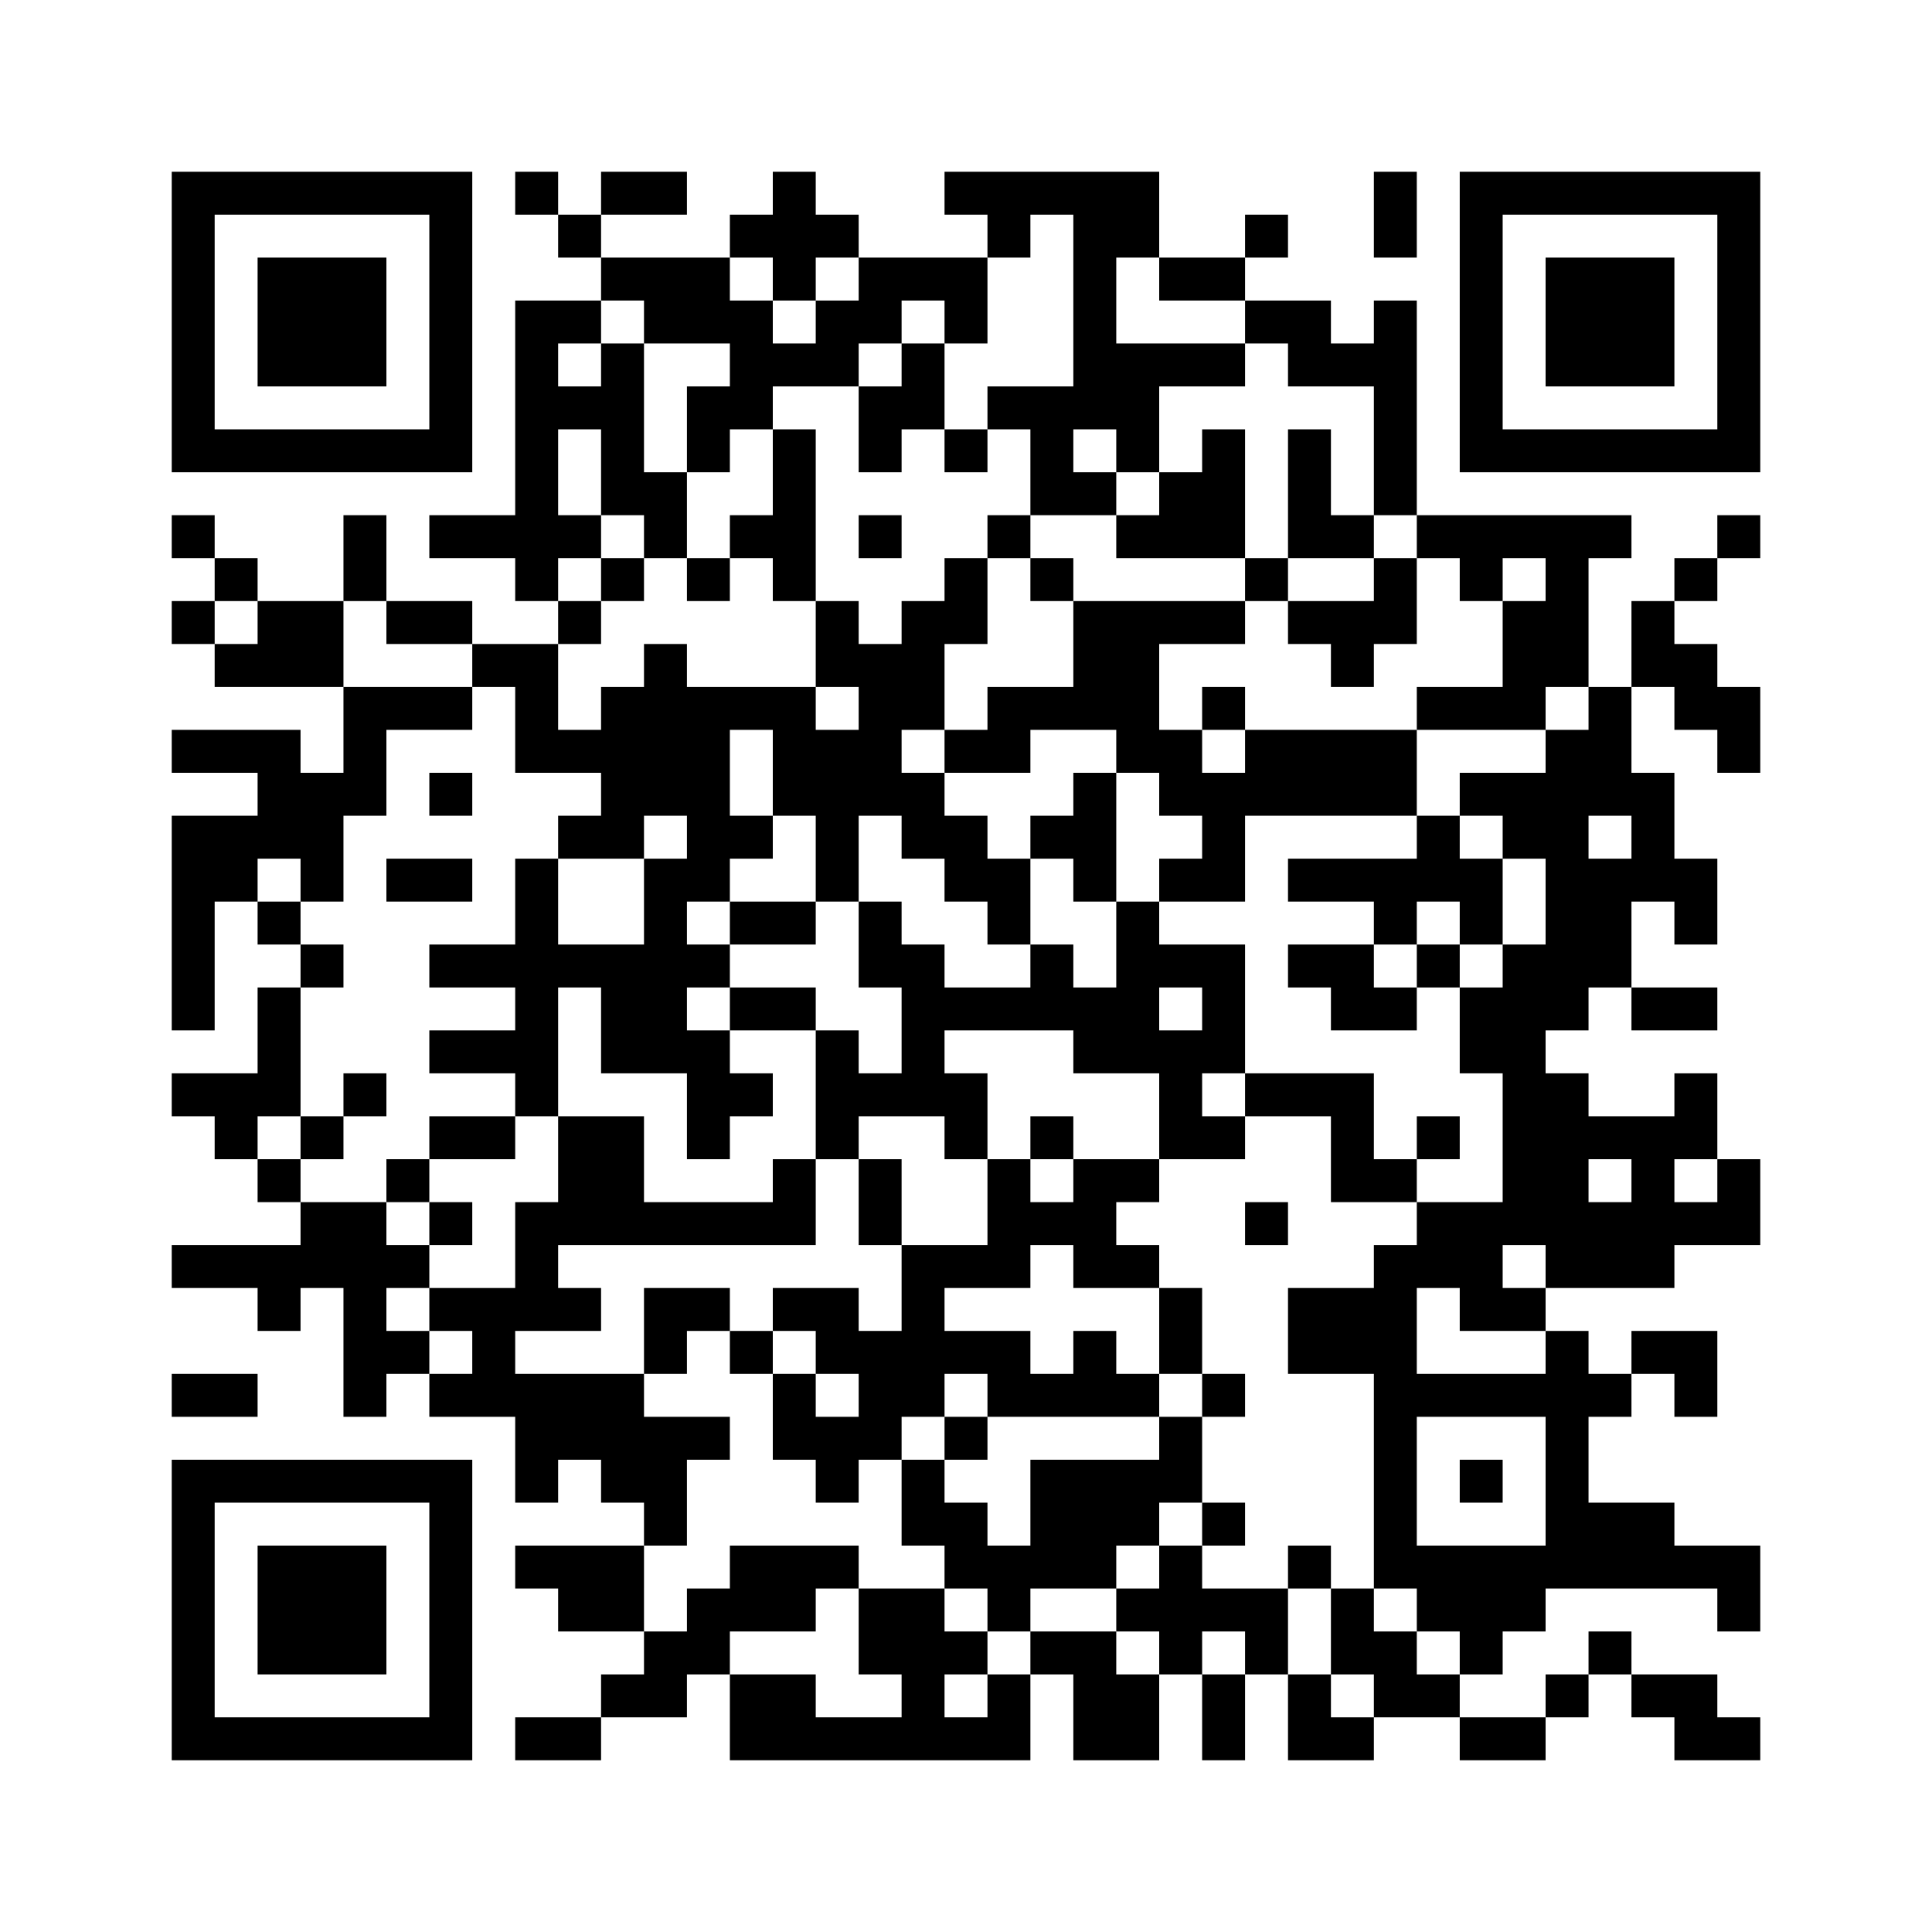 ﻿<?xml version="1.0" encoding="UTF-8"?>
<!DOCTYPE svg PUBLIC "-//W3C//DTD SVG 1.1//EN" "http://www.w3.org/Graphics/SVG/1.1/DTD/svg11.dtd">
<svg xmlns="http://www.w3.org/2000/svg" version="1.1" viewBox="0 0 45 45" stroke="none">
	<rect width="100%" height="100%" fill="#ffffff"/>
	<path d="M4,4h7v1h-7z M12,4h1v1h-1z M14,4h2v1h-2z M18,4h1v3h-1z M22,4h5v1h-5z M32,4h1v2h-1z M34,4h7v1h-7z M4,5h1v6h-1z M10,5h1v6h-1z M13,5h1v1h-1z M17,5h1v1h-1z M19,5h1v1h-1z M23,5h1v1h-1z M25,5h1v5h-1z M26,5h1v1h-1z M29,5h1v1h-1z M34,5h1v6h-1z M40,5h1v6h-1z M6,6h3v3h-3z M14,6h3v1h-3z M20,6h3v1h-3z M27,6h2v1h-2z M36,6h3v3h-3z M12,7h1v7h-1z M13,7h1v1h-1z M15,7h3v1h-3z M19,7h2v1h-2z M22,7h1v1h-1z M29,7h2v1h-2z M32,7h1v5h-1z M14,8h1v4h-1z M17,8h3v1h-3z M21,8h1v2h-1z M26,8h3v1h-3z M30,8h2v1h-2z M13,9h1v1h-1z M16,9h2v1h-2z M20,9h1v2h-1z M23,9h2v1h-2z M26,9h1v2h-1z M5,10h5v1h-5z M16,10h1v1h-1z M18,10h1v4h-1z M22,10h1v1h-1z M24,10h1v2h-1z M28,10h1v3h-1z M30,10h1v3h-1z M35,10h5v1h-5z M15,11h1v2h-1z M25,11h1v1h-1z M27,11h1v2h-1z M4,12h1v1h-1z M8,12h1v2h-1z M10,12h2v1h-2z M13,12h1v1h-1z M17,12h1v1h-1z M20,12h1v1h-1z M23,12h1v1h-1z M26,12h1v1h-1z M31,12h1v1h-1z M33,12h5v1h-5z M40,12h1v1h-1z M5,13h1v1h-1z M14,13h1v1h-1z M16,13h1v1h-1z M22,13h1v2h-1z M24,13h1v1h-1z M29,13h1v1h-1z M32,13h1v2h-1z M34,13h1v1h-1z M36,13h1v3h-1z M39,13h1v1h-1z M4,14h1v1h-1z M6,14h2v2h-2z M9,14h2v1h-2z M13,14h1v1h-1z M19,14h1v2h-1z M21,14h1v3h-1z M25,14h2v3h-2z M27,14h2v1h-2z M30,14h2v1h-2z M35,14h1v3h-1z M38,14h1v2h-1z M5,15h1v1h-1z M11,15h2v1h-2z M15,15h1v4h-1z M20,15h1v4h-1z M31,15h1v1h-1z M39,15h1v2h-1z M8,16h3v1h-3z M12,16h1v2h-1z M14,16h1v4h-1z M16,16h1v5h-1z M17,16h2v1h-2z M23,16h2v1h-2z M28,16h1v1h-1z M33,16h2v1h-2z M37,16h1v3h-1z M40,16h1v2h-1z M4,17h3v1h-3z M8,17h1v2h-1z M13,17h1v1h-1z M18,17h2v2h-2z M22,17h2v1h-2z M26,17h2v1h-2z M29,17h4v2h-4z M36,17h1v7h-1z M6,18h2v2h-2z M10,18h1v1h-1z M21,18h1v2h-1z M25,18h1v3h-1z M27,18h2v1h-2z M34,18h2v1h-2z M38,18h1v3h-1z M4,19h1v5h-1z M5,19h1v2h-1z M13,19h1v1h-1z M17,19h1v1h-1z M19,19h1v2h-1z M22,19h1v2h-1z M24,19h1v1h-1z M28,19h1v2h-1z M33,19h1v2h-1z M35,19h1v1h-1z M7,20h1v1h-1z M9,20h2v1h-2z M12,20h1v6h-1z M15,20h1v5h-1z M23,20h1v2h-1z M27,20h1v1h-1z M30,20h3v1h-3z M34,20h1v2h-1z M37,20h1v3h-1z M39,20h1v2h-1z M6,21h1v1h-1z M17,21h2v1h-2z M20,21h1v2h-1z M26,21h1v4h-1z M32,21h1v1h-1z M7,22h1v1h-1z M10,22h2v1h-2z M13,22h2v1h-2z M16,22h1v1h-1z M21,22h1v4h-1z M24,22h1v2h-1z M27,22h2v1h-2z M30,22h2v1h-2z M33,22h1v1h-1z M35,22h1v7h-1z M6,23h1v3h-1z M14,23h1v2h-1z M17,23h2v1h-2z M22,23h2v1h-2z M25,23h1v2h-1z M28,23h1v2h-1z M31,23h2v1h-2z M34,23h1v2h-1z M38,23h2v1h-2z M10,24h2v1h-2z M16,24h1v3h-1z M19,24h1v3h-1z M27,24h1v3h-1z M4,25h2v1h-2z M8,25h1v1h-1z M17,25h1v1h-1z M20,25h1v1h-1z M22,25h1v2h-1z M29,25h3v1h-3z M36,25h1v5h-1z M39,25h1v2h-1z M5,26h1v1h-1z M7,26h1v1h-1z M10,26h2v1h-2z M13,26h2v3h-2z M24,26h1v1h-1z M28,26h1v1h-1z M31,26h1v2h-1z M33,26h1v1h-1z M37,26h2v1h-2z M6,27h1v1h-1z M9,27h1v1h-1z M18,27h1v2h-1z M20,27h1v2h-1z M23,27h1v3h-1z M25,27h1v3h-1z M26,27h1v1h-1z M32,27h1v1h-1z M38,27h1v3h-1z M40,27h1v2h-1z M7,28h2v2h-2z M10,28h1v1h-1z M12,28h1v3h-1z M15,28h3v1h-3z M24,28h1v1h-1z M29,28h1v1h-1z M33,28h2v2h-2z M37,28h1v2h-1z M39,28h1v1h-1z M4,29h3v1h-3z M9,29h1v1h-1z M21,29h1v4h-1z M22,29h1v1h-1z M26,29h1v1h-1z M32,29h1v8h-1z M6,30h1v1h-1z M8,30h1v3h-1z M10,30h2v1h-2z M13,30h1v1h-1z M15,30h2v1h-2z M18,30h2v1h-2z M27,30h1v2h-1z M30,30h2v2h-2z M34,30h2v1h-2z M9,31h1v1h-1z M11,31h1v2h-1z M15,31h1v1h-1z M17,31h1v1h-1z M19,31h2v1h-2z M22,31h2v1h-2z M25,31h1v2h-1z M36,31h1v6h-1z M38,31h2v1h-2z M4,32h2v1h-2z M10,32h1v1h-1z M12,32h3v2h-3z M18,32h1v2h-1z M20,32h1v2h-1z M23,32h2v1h-2z M26,32h1v1h-1z M28,32h1v1h-1z M33,32h3v1h-3z M37,32h1v1h-1z M39,32h1v1h-1z M15,33h1v3h-1z M16,33h1v1h-1z M19,33h1v2h-1z M22,33h1v1h-1z M27,33h1v2h-1z M4,34h7v1h-7z M12,34h1v1h-1z M14,34h1v1h-1z M21,34h1v2h-1z M24,34h3v2h-3z M34,34h1v1h-1z M4,35h1v6h-1z M10,35h1v6h-1z M22,35h1v2h-1z M28,35h1v1h-1z M37,35h2v2h-2z M6,36h3v3h-3z M12,36h3v1h-3z M17,36h2v2h-2z M19,36h1v1h-1z M23,36h3v1h-3z M27,36h1v3h-1z M30,36h1v1h-1z M33,36h3v2h-3z M39,36h2v1h-2z M13,37h2v1h-2z M16,37h1v2h-1z M20,37h2v2h-2z M23,37h1v1h-1z M26,37h1v1h-1z M28,37h2v1h-2z M31,37h1v2h-1z M40,37h1v1h-1z M15,38h1v2h-1z M22,38h1v1h-1z M24,38h2v1h-2z M29,38h1v1h-1z M32,38h1v2h-1z M34,38h1v1h-1z M37,38h1v1h-1z M14,39h1v1h-1z M17,39h2v2h-2z M21,39h1v2h-1z M23,39h1v2h-1z M25,39h2v2h-2z M28,39h1v2h-1z M30,39h1v2h-1z M33,39h1v1h-1z M36,39h1v1h-1z M38,39h2v1h-2z M5,40h5v1h-5z M12,40h2v1h-2z M19,40h2v1h-2z M22,40h1v1h-1z M31,40h1v1h-1z M34,40h2v1h-2z M39,40h2v1h-2z" fill="#000000"/>
</svg>
